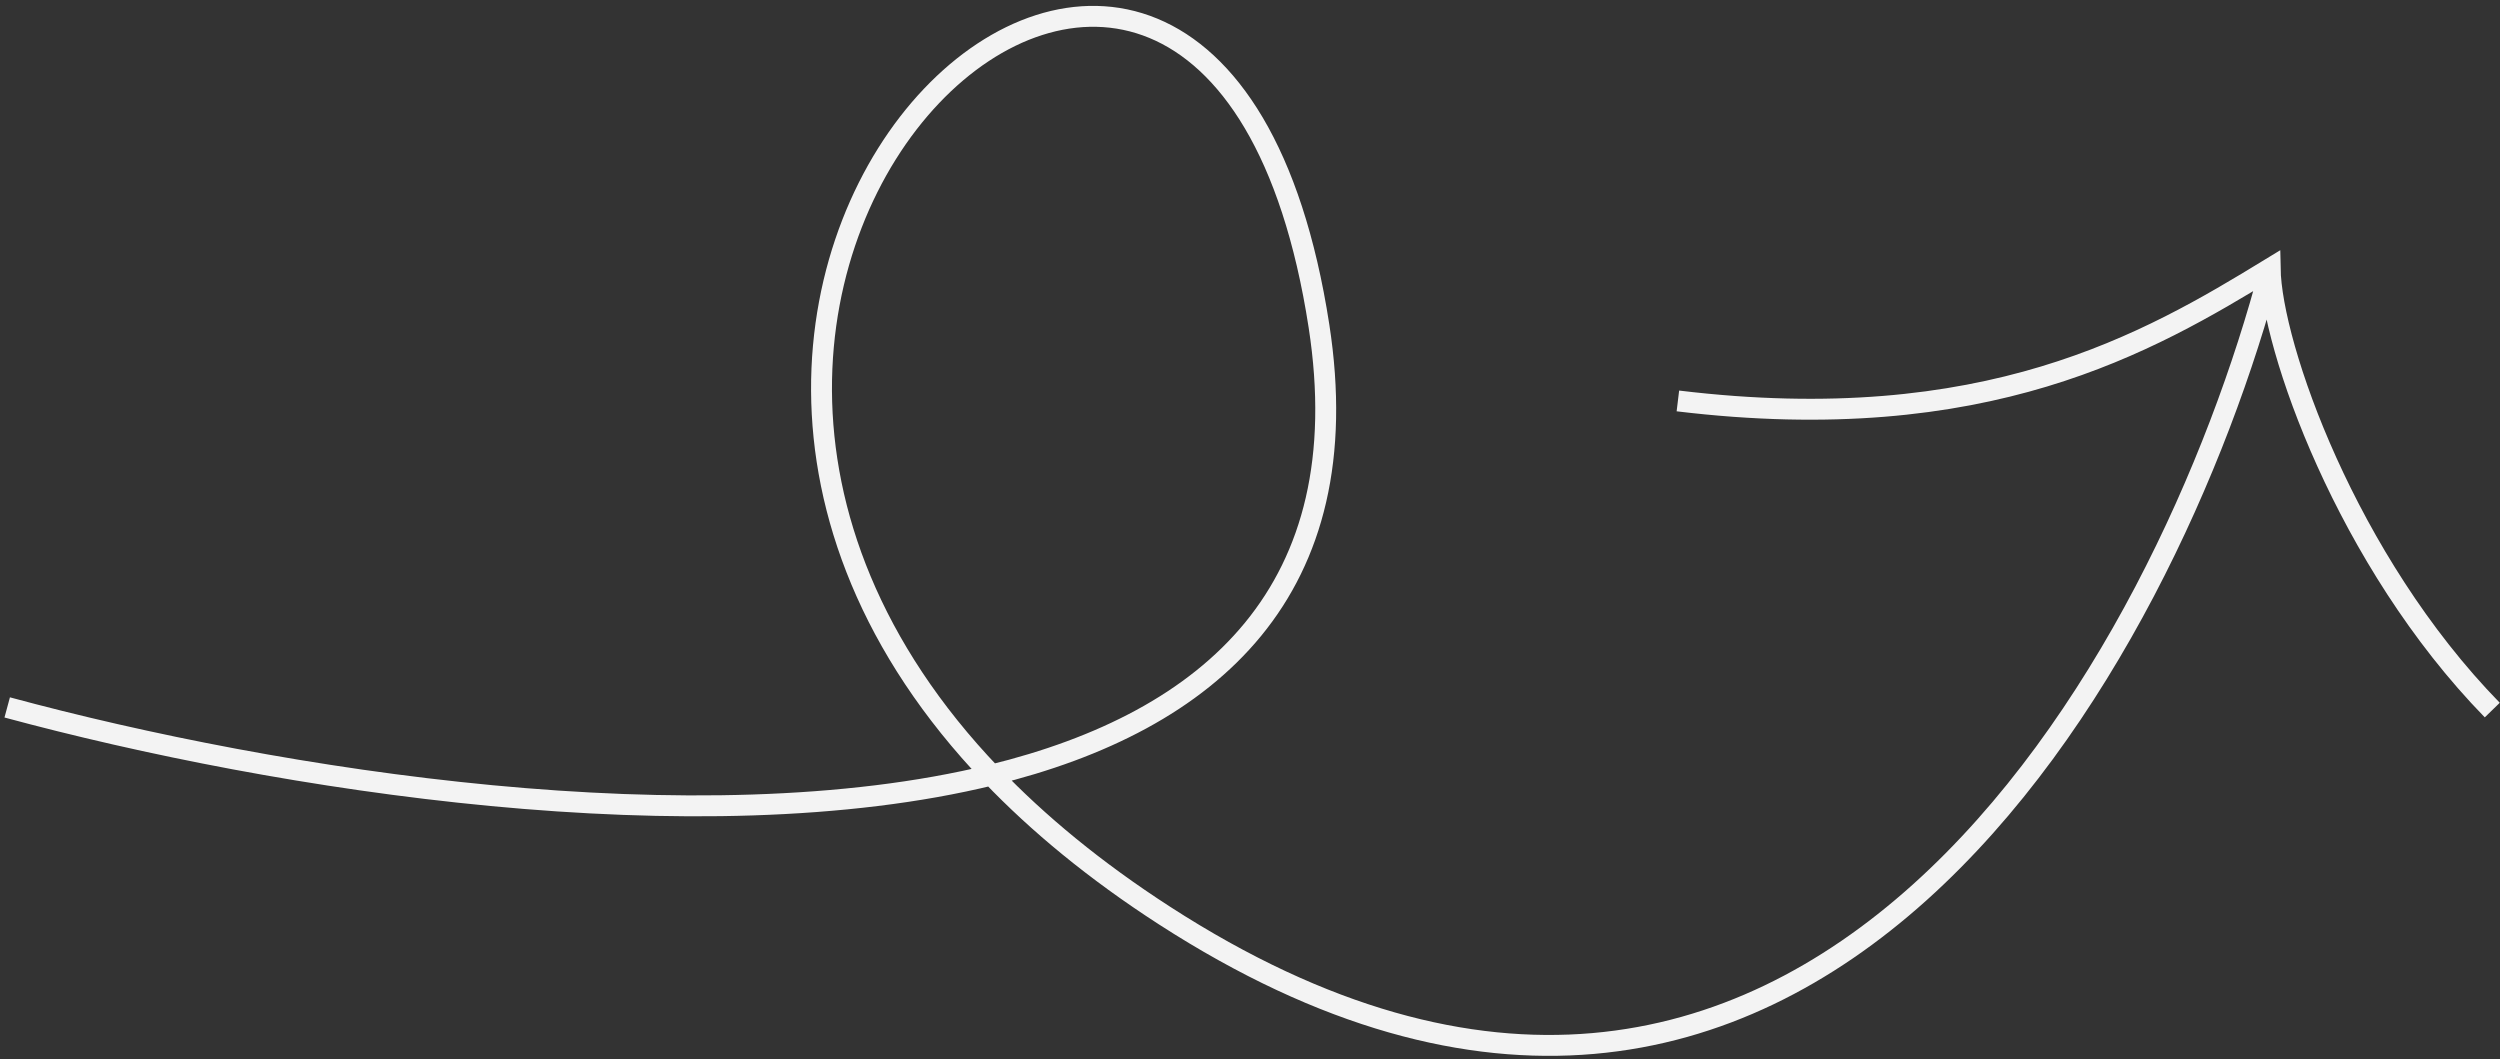 <svg width="347" height="147" viewBox="0 0 347 147" fill="none" xmlns="http://www.w3.org/2000/svg">
<rect x="0" y="0" width="347" height="147" fill="#333333" stroke="none"/>
<path d="M1 98.189C38.773 108.404 97.028 117.501 137.632 107.572M137.632 107.572C168.177 100.102 188.735 81.866 183.072 45.239C168.012 -52.161 69.87 36.75 137.632 107.572ZM137.632 107.572C144.064 114.293 151.99 120.852 161.624 127.074C250.53 184.488 300.984 91.139 315.098 37.287M345.927 98.558C325.623 77.739 315.277 47.964 315.097 37.287C298.242 47.579 275.629 60.812 232.89 55.65" stroke="#F3F3F3" stroke-width="2.9"/>
</svg>
